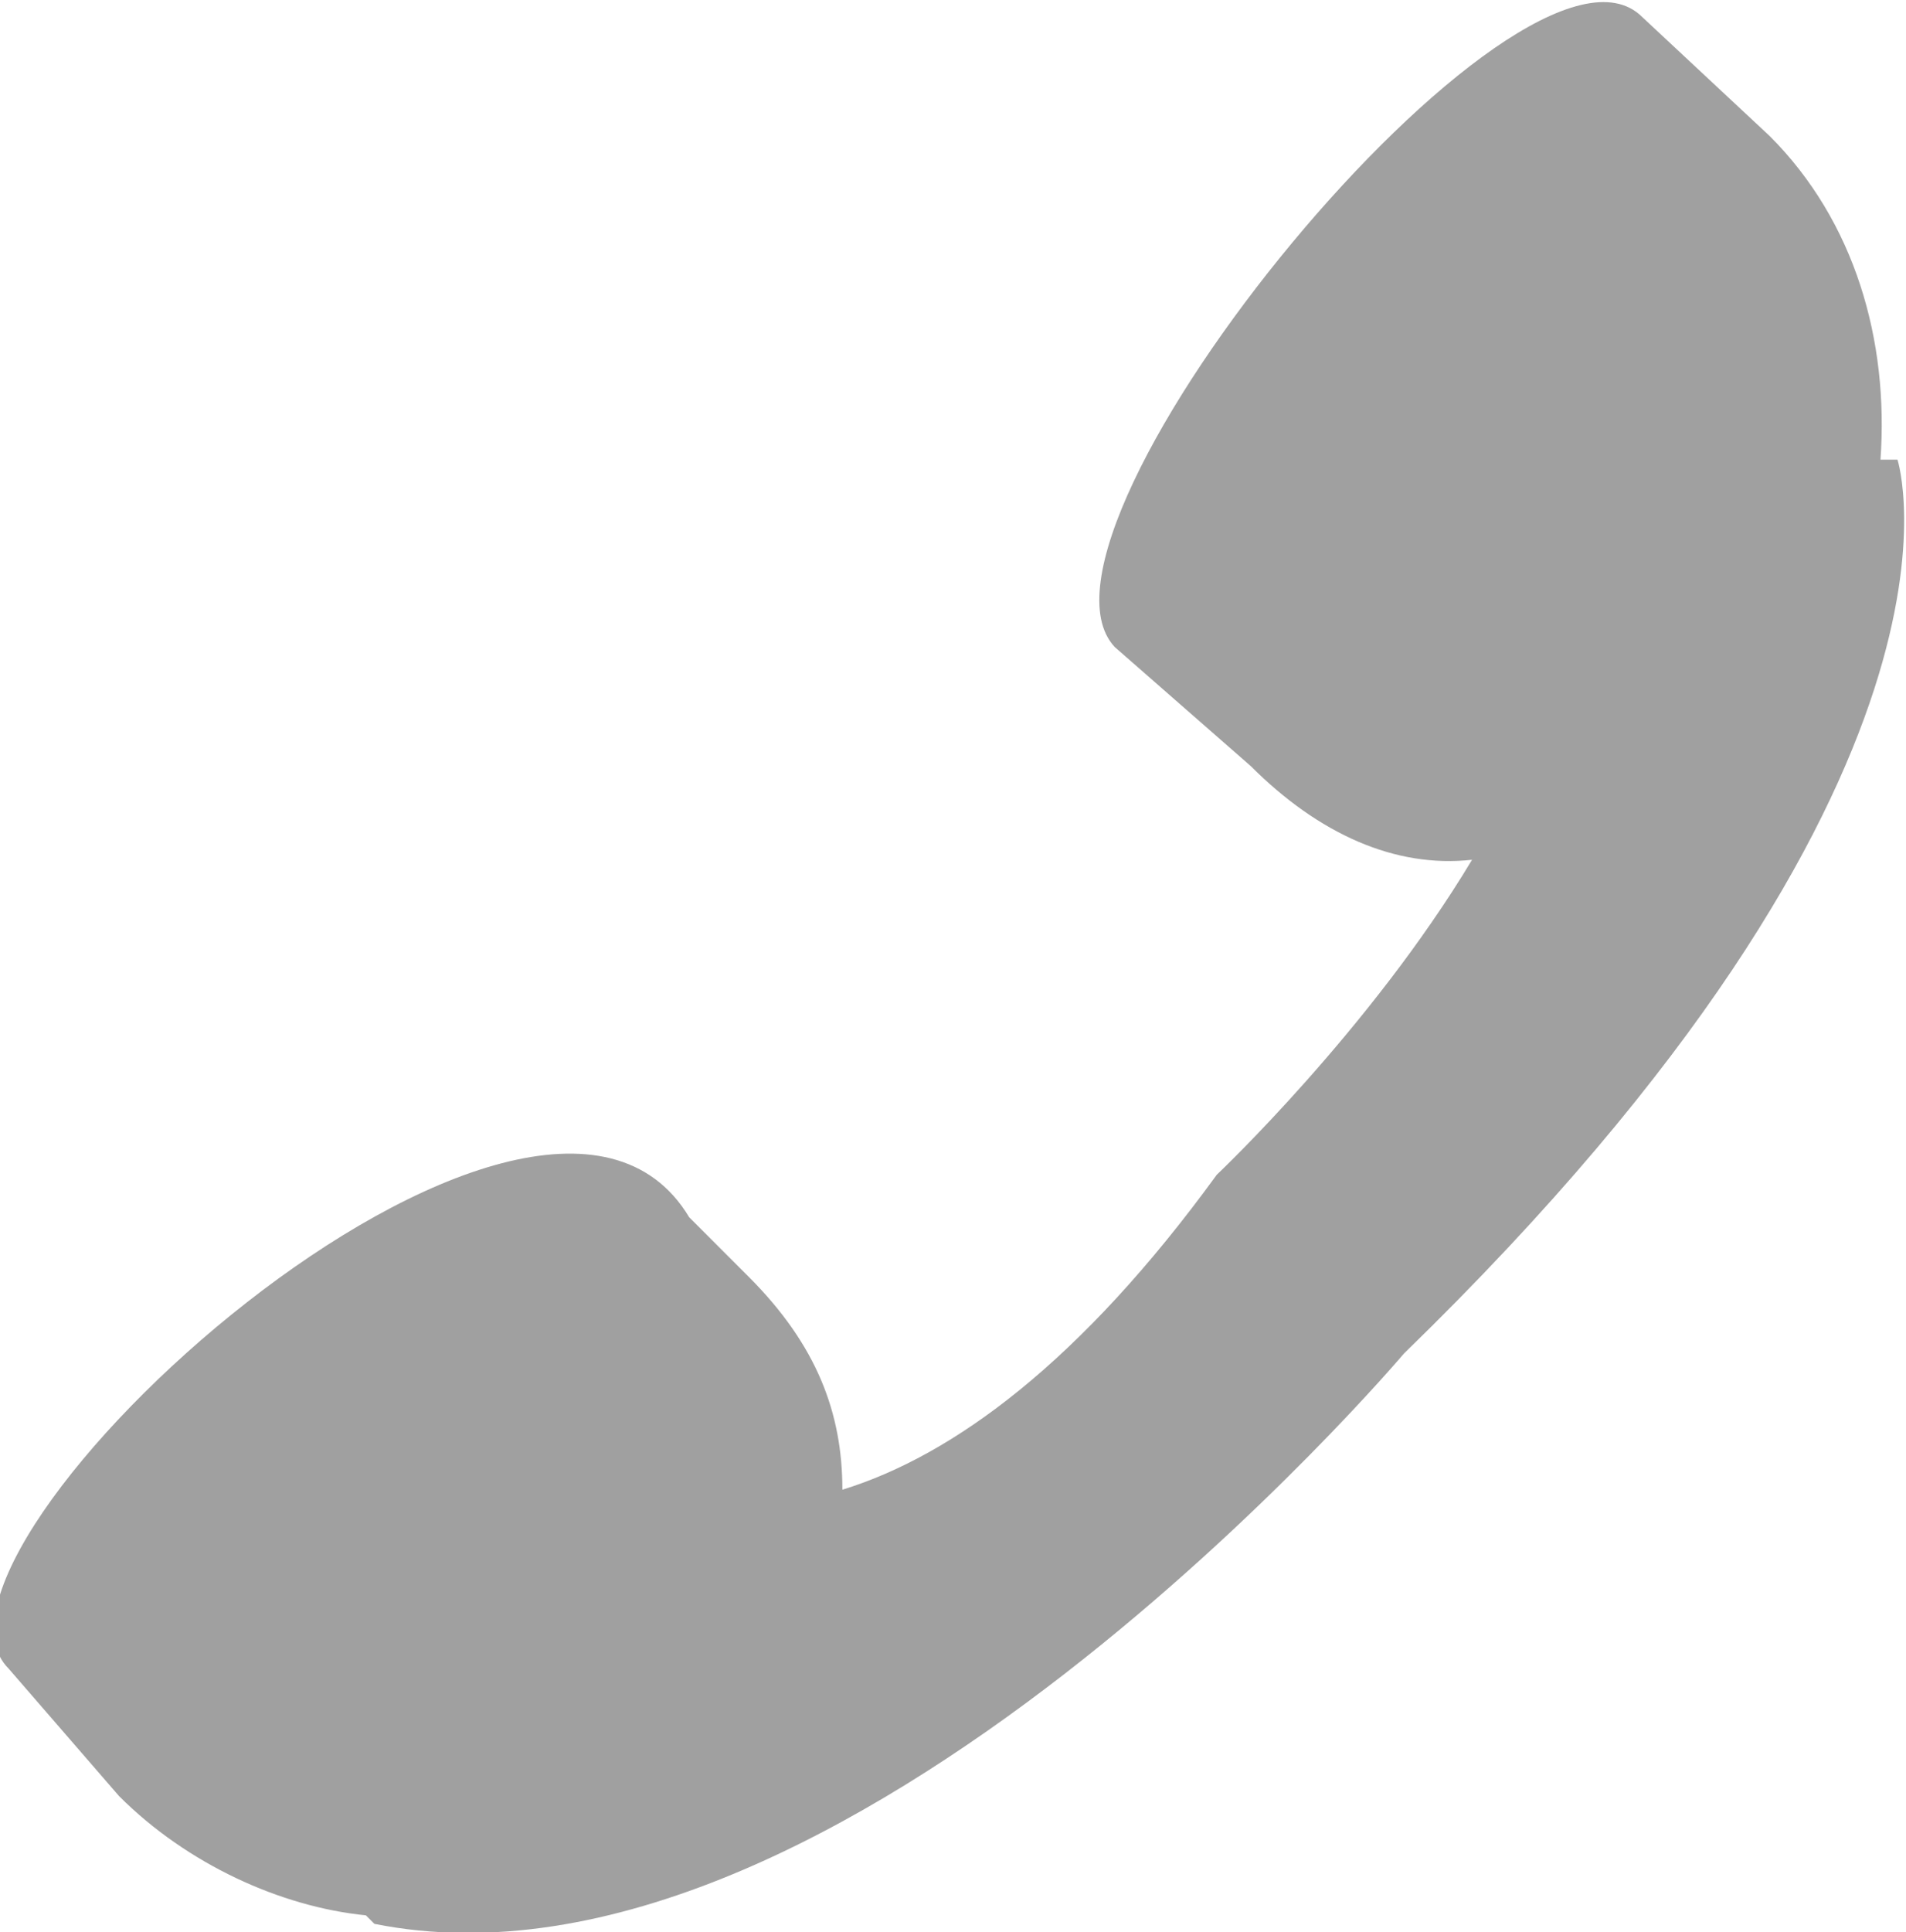 <?xml version="1.0" encoding="utf-8"?>
<!-- Generator: Adobe Illustrator 24.1.0, SVG Export Plug-In . SVG Version: 6.00 Build 0)  -->
<svg version="1.1" id="圖層_1" xmlns="http://www.w3.org/2000/svg" xmlns:xlink="http://www.w3.org/1999/xlink" x="0px" y="0px"
	 viewBox="0 0 22.4 22.7" style="enable-background:new 0 0 22.4 22.7;" xml:space="preserve">
<style type="text/css">
	.st0{fill-rule:evenodd;clip-rule:evenodd;fill:#A0A0A0;}
</style>
<g>
	<g>
		<path class="st0" d="M22.3,5.4h-0.2c0.1-1.4-0.3-2.8-1.3-3.8l-1.5-1.4c-1.4-1.4-7.5,6-6.2,7.4L14.7,9c0.8,0.8,1.7,1.2,2.6,1.1
			c-1.2,2-3,3.7-3,3.7c-1.6,2.2-3.1,3.3-4.4,3.7c0-0.9-0.3-1.7-1.1-2.5l-0.7-0.7c-1.8-3-9.4,3.9-8,5.3l1.3,1.5
			c0.8,0.8,1.9,1.3,2.9,1.4l0.1,0.1c5.5,1.1,12.1-6.7,12.1-6.7C23.5,9.1,22.3,5.4,22.3,5.4z"/>
	</g>
</g>
</svg>

